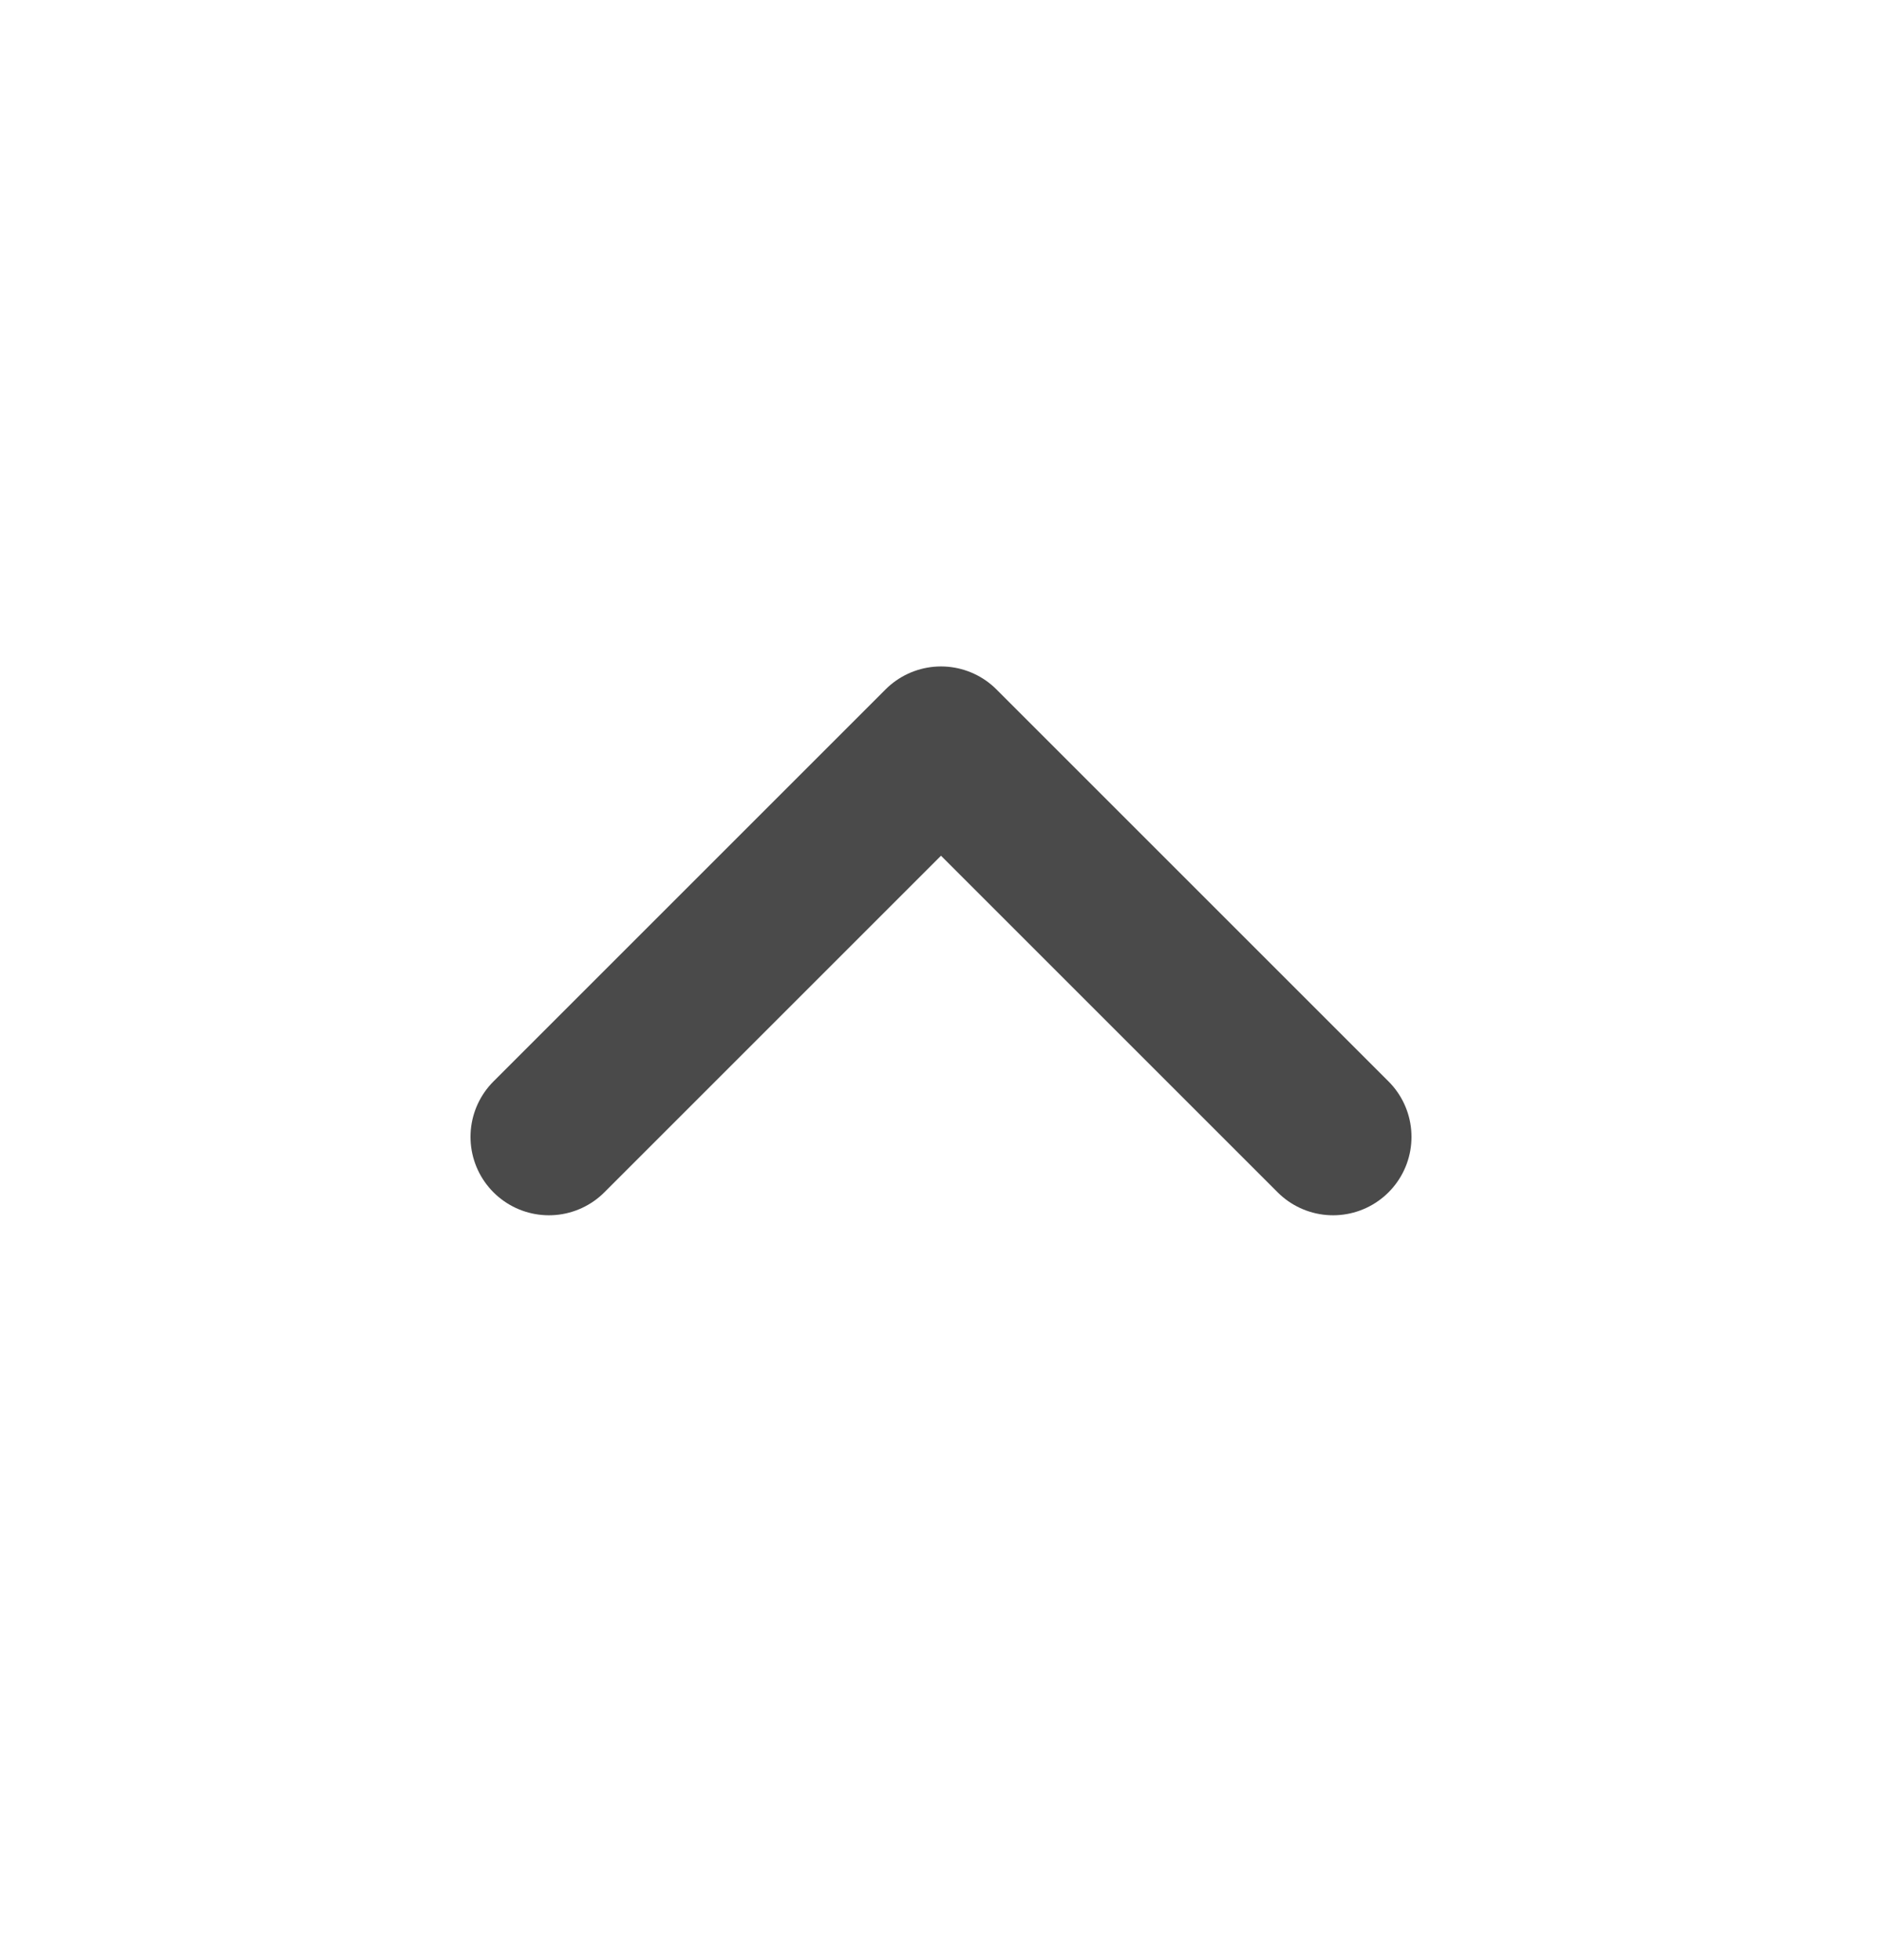 <svg width="24" height="25" viewBox="0 0 24 25" fill="none" xmlns="http://www.w3.org/2000/svg">
<g id="totop">
<path id="Vector" d="M17 14.5L12 9.5L7 14.5" stroke="#4A4A4A" stroke-width="2" stroke-linecap="round" stroke-linejoin="round"/>
</g>
</svg>
